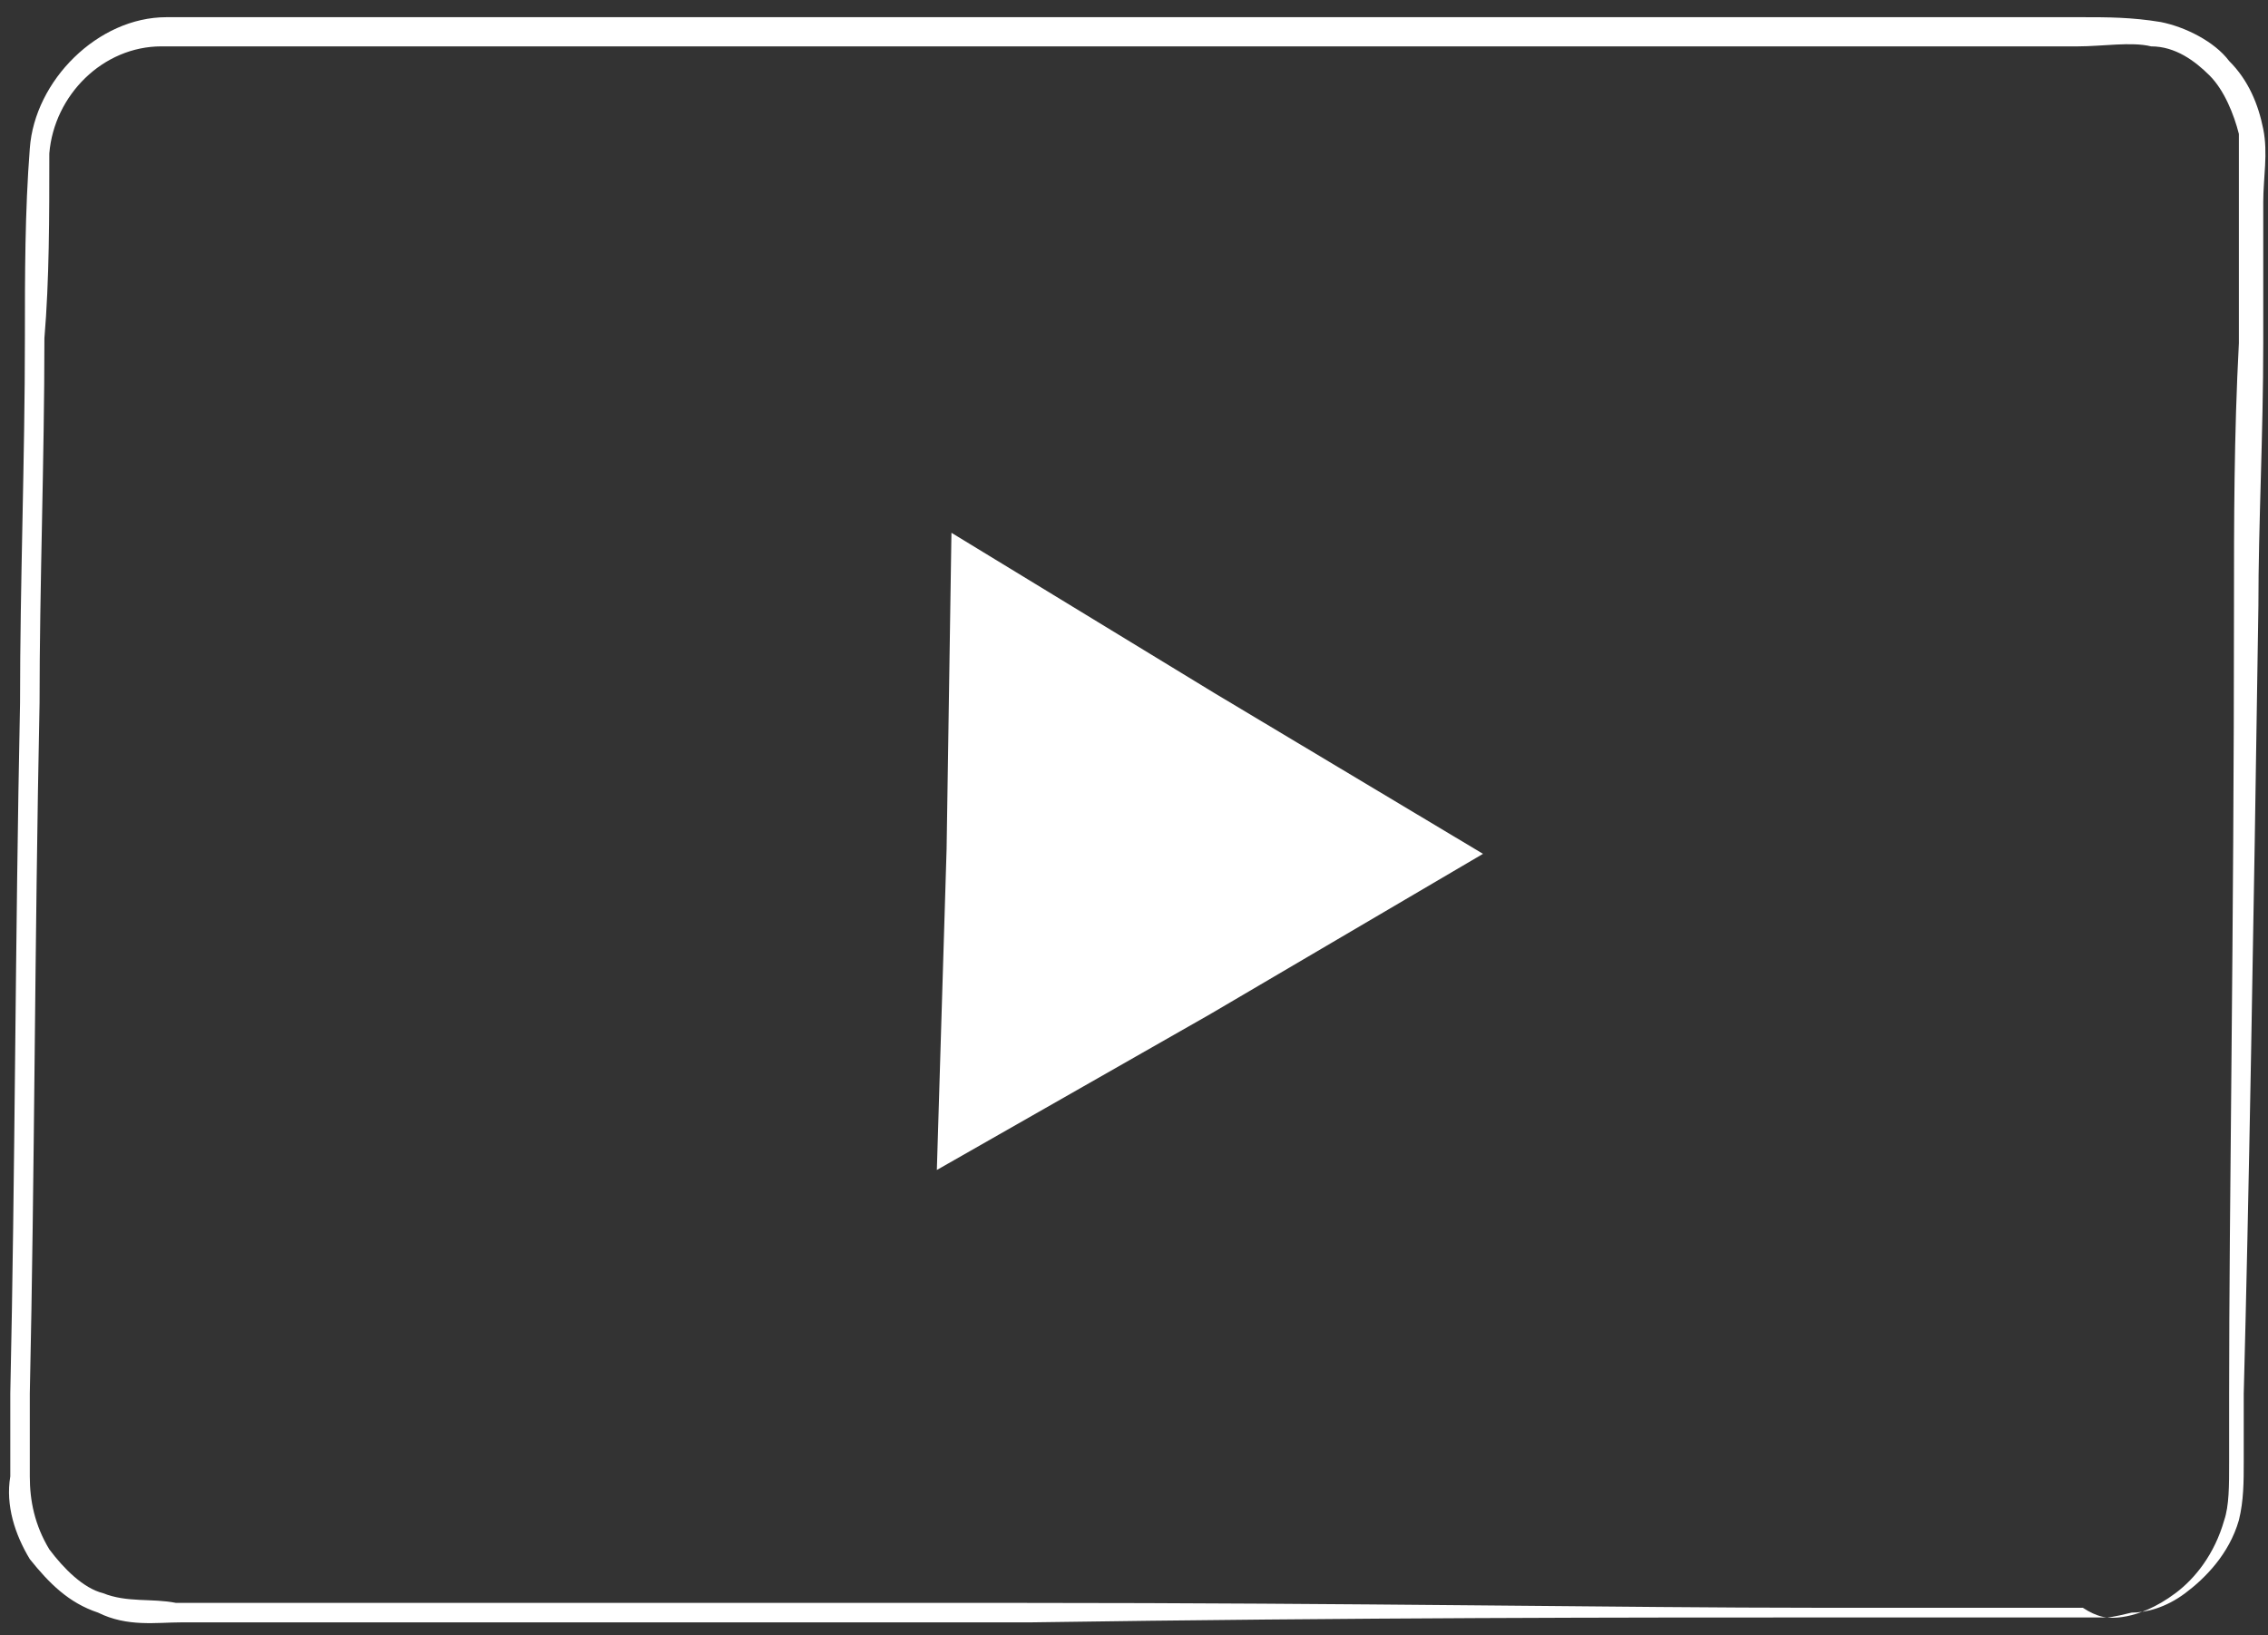 <svg width="43" height="31" viewBox="0 0 43 31" fill="none" xmlns="http://www.w3.org/2000/svg">
<rect x="0" y="0" width="43" height="31" fill="#333333" stroke="none"/>
<path d="M39.952 30.662C39.952 30.662 40.506 30.755 41.246 30.201C41.616 29.925 41.986 29.464 42.17 28.818C42.263 28.541 42.263 28.173 42.263 27.712C42.263 27.343 42.263 26.882 42.263 26.421C42.263 22.825 42.355 17.753 42.355 11.483C42.355 9.915 42.355 8.256 42.448 6.504C42.448 5.674 42.448 4.752 42.448 3.83C42.448 3.369 42.448 2.908 42.448 2.539C42.355 2.17 42.17 1.709 41.893 1.432C41.616 1.156 41.246 0.879 40.784 0.879C40.414 0.787 39.859 0.879 39.397 0.879C38.472 0.879 37.455 0.879 36.438 0.879C34.496 0.879 32.37 0.879 30.336 0.879C21.922 0.879 12.769 0.879 3.061 0.879C1.952 0.879 1.027 1.801 0.935 2.908C0.935 4.106 0.935 5.305 0.842 6.411C0.842 8.717 0.75 11.114 0.75 13.327C0.657 17.845 0.657 22.271 0.565 26.421C0.565 26.974 0.565 27.435 0.565 27.988C0.565 28.449 0.657 28.91 0.935 29.371C1.212 29.74 1.582 30.109 1.952 30.201C2.414 30.386 2.876 30.294 3.338 30.386C5.28 30.386 7.222 30.386 9.071 30.386C12.769 30.386 16.282 30.386 19.426 30.386C25.713 30.386 30.891 30.478 34.404 30.478C36.161 30.478 37.548 30.478 38.472 30.478C38.934 30.478 39.304 30.478 39.489 30.478C39.767 30.662 39.952 30.662 39.952 30.662C39.952 30.662 39.859 30.662 39.582 30.662C39.304 30.662 38.934 30.662 38.565 30.662C37.64 30.662 36.253 30.662 34.496 30.662C30.891 30.662 25.805 30.662 19.518 30.755C16.375 30.755 12.862 30.755 9.163 30.755C7.314 30.755 5.373 30.755 3.431 30.755C2.969 30.755 2.414 30.847 1.859 30.57C1.304 30.386 0.935 30.017 0.565 29.556C0.287 29.095 0.102 28.541 0.195 27.988C0.195 27.435 0.195 26.974 0.195 26.421C0.287 22.271 0.287 17.845 0.38 13.327C0.38 11.022 0.472 8.717 0.472 6.411C0.472 5.213 0.472 4.014 0.565 2.815C0.657 1.524 1.859 0.326 3.154 0.326C12.862 0.326 22.015 0.326 30.428 0.326C32.555 0.326 34.589 0.326 36.531 0.326C37.548 0.326 38.472 0.326 39.489 0.326C39.952 0.326 40.414 0.326 40.968 0.418C41.431 0.51 41.986 0.787 42.263 1.156C42.633 1.524 42.818 1.985 42.91 2.446C43.003 2.908 42.91 3.369 42.91 3.83C42.91 4.752 42.91 5.582 42.91 6.504C42.91 8.256 42.818 9.915 42.818 11.483C42.725 17.753 42.633 22.917 42.54 26.421C42.54 26.882 42.54 27.251 42.54 27.712C42.54 28.08 42.54 28.449 42.448 28.818C42.263 29.464 41.801 29.925 41.431 30.201C41.061 30.478 40.691 30.57 40.414 30.57C40.044 30.662 39.952 30.662 39.952 30.662Z" fill="white"/>
<path d="M23.032 13.143L28.117 16.186L22.939 19.228L17.762 22.179L17.947 16.093L18.039 10.1L23.032 13.143Z" fill="white"/>
</svg>
